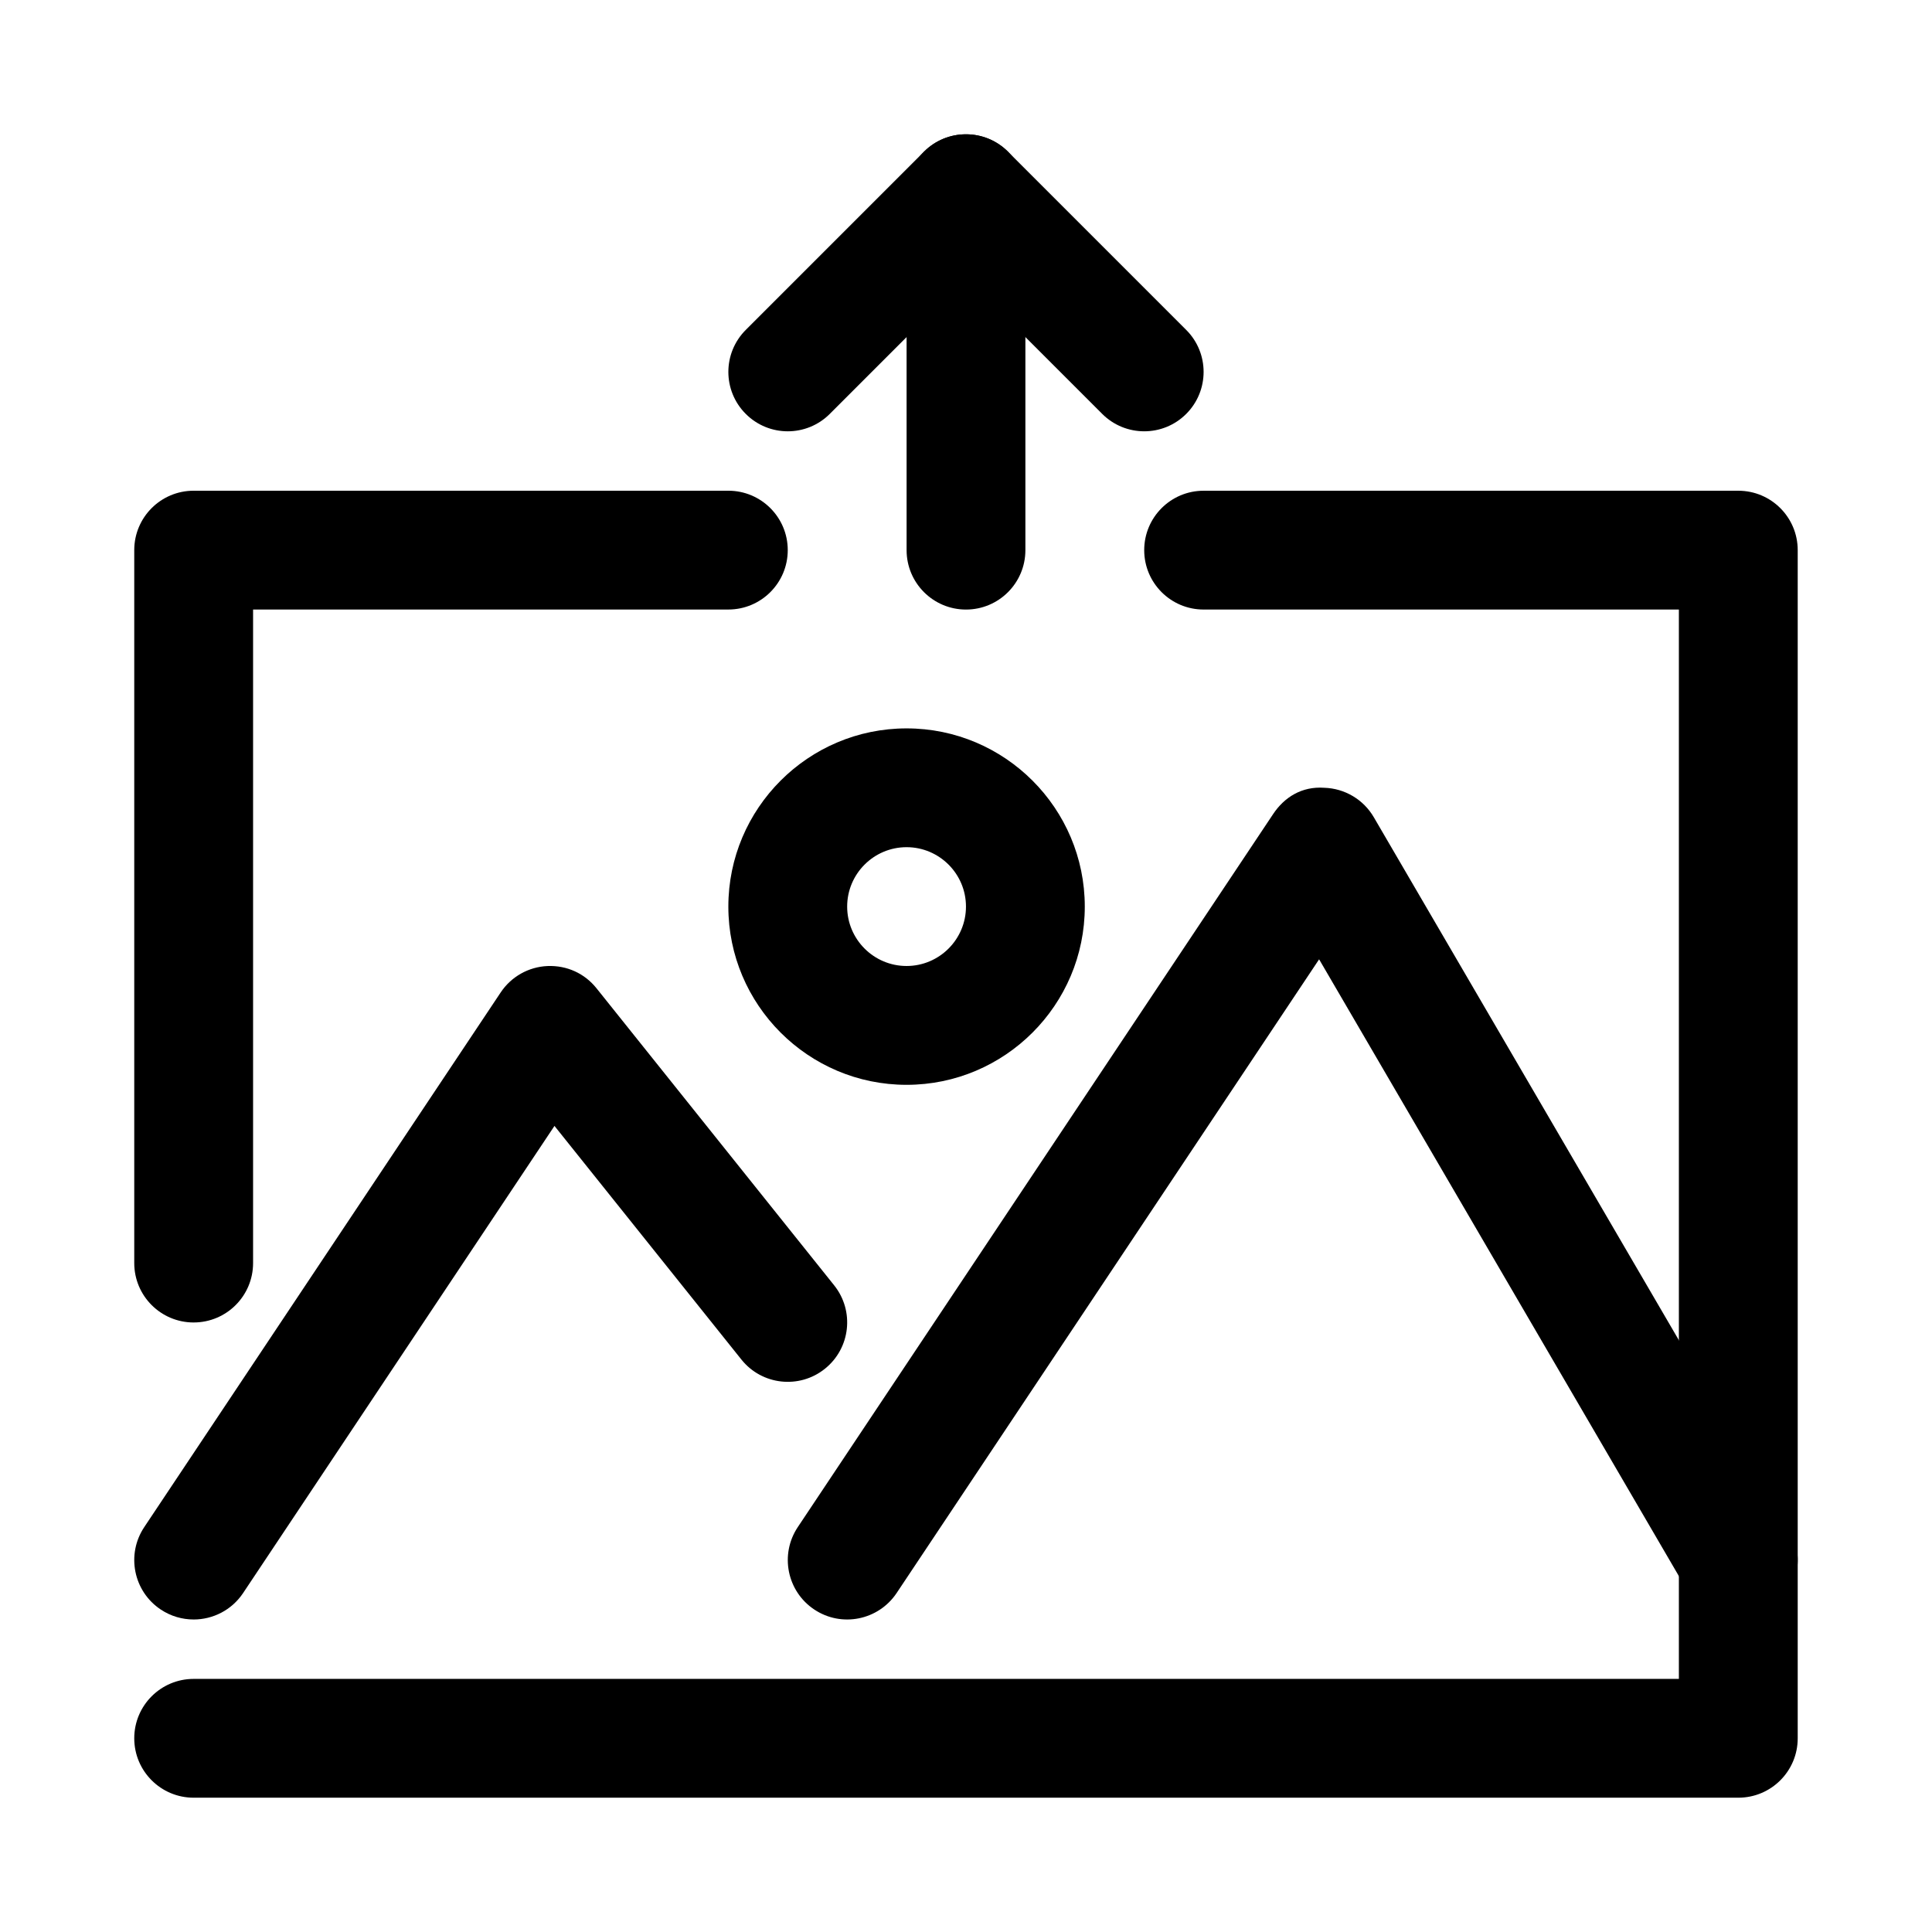 <?xml version="1.0" encoding="UTF-8"?>
<!-- Uploaded to: SVG Repo, www.svgrepo.com, Generator: SVG Repo Mixer Tools -->
<svg fill="#000000" width="800px" height="800px" version="1.1" viewBox="144 144 512 512" xmlns="http://www.w3.org/2000/svg">
 <g>
  <path d="m195.31 573.18c-2.996 0-6.035-0.852-8.719-2.644-7.234-4.82-9.188-14.598-4.367-21.832l94.465-141.7c2.785-4.18 7.394-6.781 12.414-6.996 5.172-0.199 9.848 1.984 12.977 5.894l62.977 78.719c5.434 6.789 4.336 16.695-2.461 22.125-6.773 5.434-16.695 4.344-22.125-2.461l-49.531-61.906-82.512 123.79c-3.035 4.551-8.027 7.012-13.117 7.012z"/>
  <path d="m604.69 573.18c-5.414 0-10.684-2.797-13.621-7.812l-97.492-167.14-111.96 167.94c-4.836 7.234-14.605 9.195-21.832 4.367-7.234-4.82-9.188-14.598-4.367-21.832l125.95-188.93c2.996-4.519 7.641-7.426 13.574-7.004 5.426 0.164 10.395 3.113 13.129 7.805l110.21 188.93c4.367 7.512 1.828 17.152-5.676 21.531-2.488 1.453-5.223 2.144-7.914 2.144z"/>
  <path d="m384.25 431.49c-26.047 0-47.23-21.188-47.23-47.23 0-26.047 21.188-47.23 47.23-47.23 26.047 0 47.23 21.188 47.23 47.23 0.004 26.043-21.184 47.23-47.23 47.23zm0-62.977c-8.68 0-15.742 7.062-15.742 15.742 0 8.68 7.062 15.742 15.742 15.742 8.68 0 15.742-7.062 15.742-15.742 0.004-8.68-7.062-15.742-15.742-15.742z"/>
  <path d="m447.23 258.3c-4.027 0-8.055-1.539-11.133-4.613l-36.098-36.098-36.102 36.102c-6.148 6.148-16.113 6.148-22.262 0-6.152-6.148-6.148-16.113 0-22.262l47.23-47.23c6.148-6.148 16.113-6.148 22.262 0l47.23 47.23c6.148 6.148 6.148 16.113 0 22.262-3.074 3.074-7.102 4.609-11.129 4.609z"/>
  <path d="m400 305.54c-8.695 0-15.742-7.051-15.742-15.742l-0.004-94.469c0-8.695 7.051-15.742 15.742-15.742 8.695 0 15.742 7.051 15.742 15.742v94.465c0.004 8.695-7.047 15.746-15.738 15.746z"/>
  <path d="m604.67 620.41h-409.35c-8.695 0-15.742-7.051-15.742-15.742 0-8.695 7.051-15.742 15.742-15.742h393.6v-283.39h-125.95c-8.703 0-15.742-7.051-15.742-15.742 0-8.695 7.043-15.742 15.742-15.742h141.7c8.703 0 15.742 7.051 15.742 15.742v314.88c0.004 8.688-7.039 15.738-15.738 15.738z"/>
  <path d="m195.32 494.47c-8.695 0-15.742-7.051-15.742-15.742v-188.94c0-8.695 7.051-15.742 15.742-15.742h141.7c8.695 0 15.742 7.051 15.742 15.742 0 8.695-7.051 15.742-15.742 15.742l-125.95 0.004v173.19c0 8.695-7.051 15.742-15.746 15.742z"/>
 </g>
</svg>